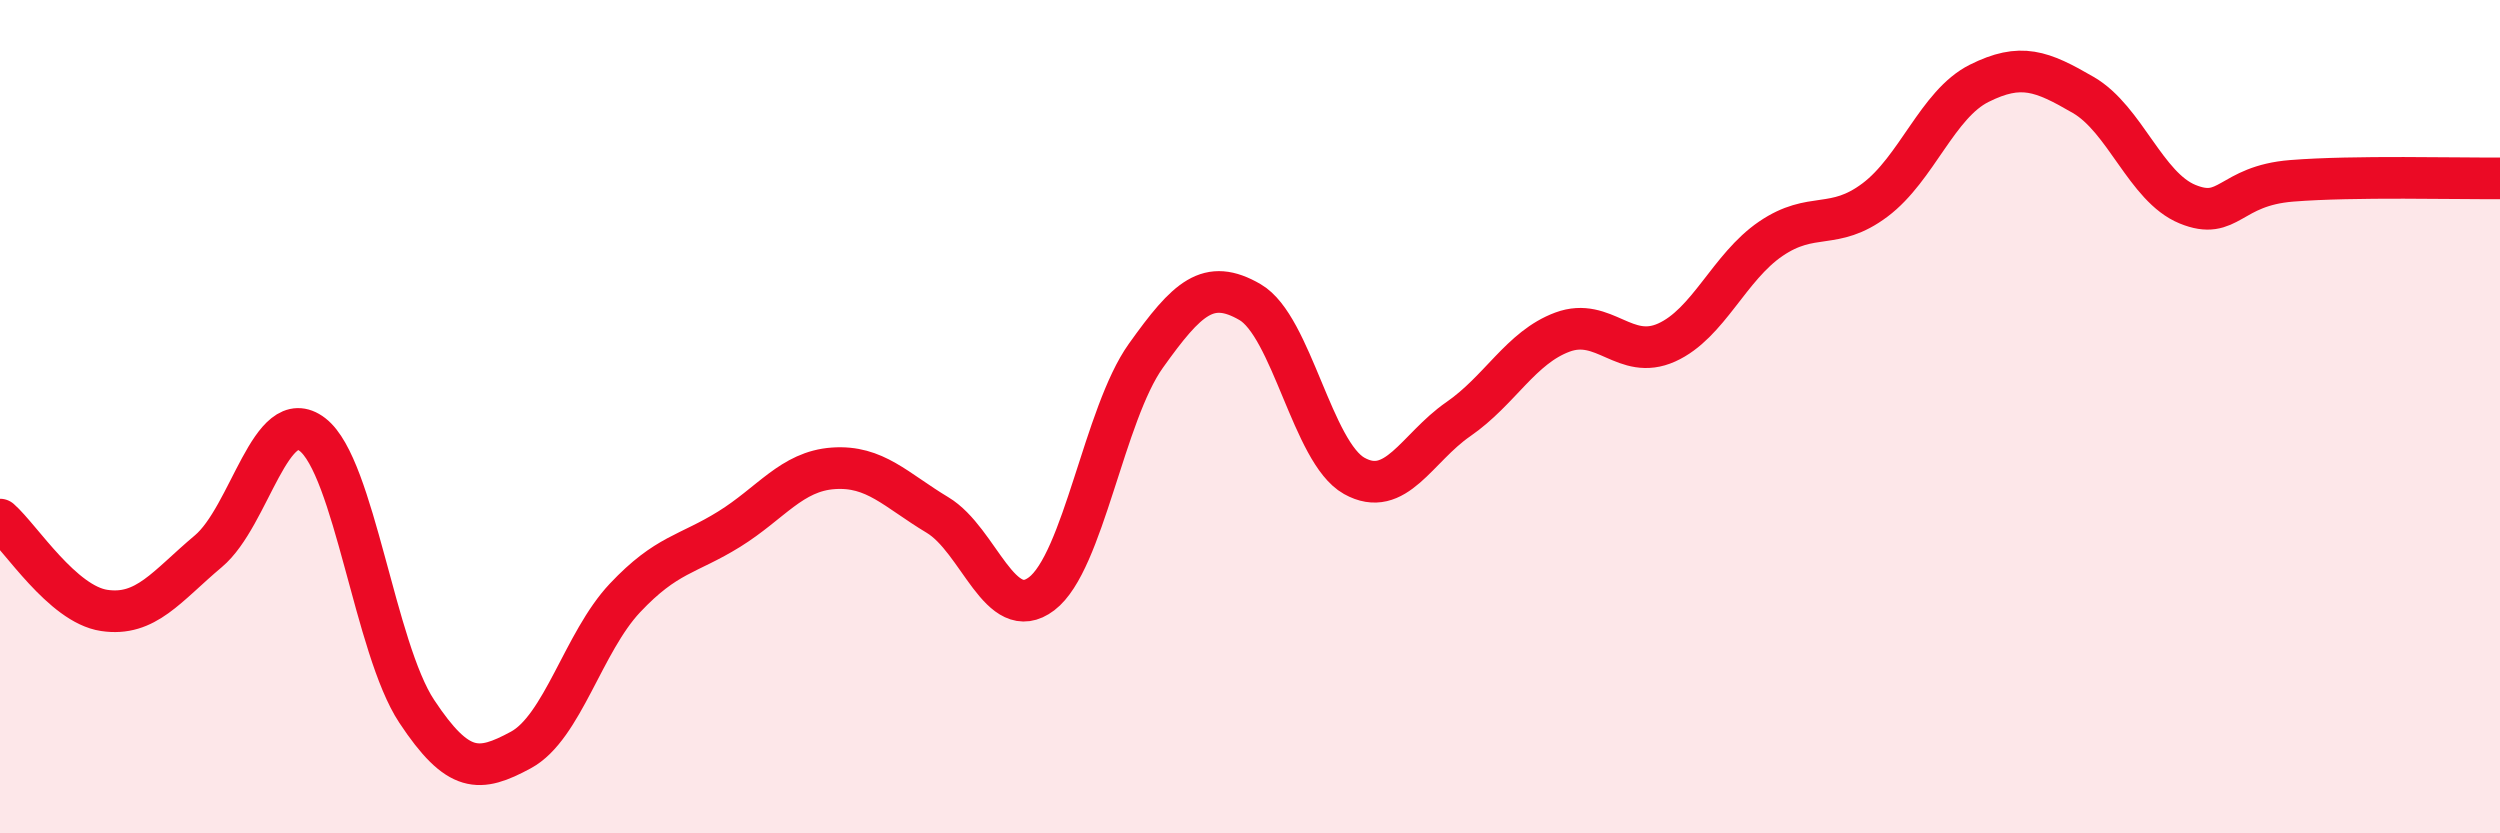 
    <svg width="60" height="20" viewBox="0 0 60 20" xmlns="http://www.w3.org/2000/svg">
      <path
        d="M 0,12.47 C 0.5,12.91 1.5,14.5 2.5,14.65 C 3.5,14.8 4,14.07 5,13.23 C 6,12.39 6.5,9.66 7.5,10.43 C 8.5,11.2 9,15.56 10,17.07 C 11,18.58 11.5,18.54 12.5,18 C 13.5,17.46 14,15.41 15,14.35 C 16,13.29 16.5,13.32 17.5,12.7 C 18.5,12.08 19,11.31 20,11.24 C 21,11.17 21.5,11.76 22.5,12.36 C 23.5,12.96 24,15.01 25,14.25 C 26,13.49 26.5,9.94 27.5,8.54 C 28.5,7.14 29,6.67 30,7.25 C 31,7.83 31.5,10.86 32.5,11.42 C 33.5,11.98 34,10.75 35,10.06 C 36,9.37 36.5,8.34 37.5,7.97 C 38.5,7.6 39,8.67 40,8.22 C 41,7.77 41.5,6.41 42.5,5.73 C 43.5,5.05 44,5.55 45,4.8 C 46,4.05 46.5,2.5 47.5,2 C 48.5,1.5 49,1.7 50,2.28 C 51,2.86 51.5,4.49 52.5,4.9 C 53.5,5.31 53.5,4.46 55,4.34 C 56.5,4.22 59,4.29 60,4.28L60 20L0 20Z"
        fill="#EB0A25"
        opacity="0.1"
        stroke-linecap="round"
        stroke-linejoin="round"
      />
      <path
        d="M 0,12.47 C 0.5,12.91 1.5,14.5 2.5,14.65 C 3.5,14.8 4,14.07 5,13.23 C 6,12.39 6.5,9.66 7.5,10.43 C 8.5,11.2 9,15.56 10,17.07 C 11,18.58 11.5,18.54 12.5,18 C 13.5,17.46 14,15.41 15,14.35 C 16,13.29 16.5,13.32 17.5,12.7 C 18.5,12.08 19,11.31 20,11.24 C 21,11.17 21.5,11.76 22.5,12.36 C 23.5,12.96 24,15.01 25,14.25 C 26,13.49 26.5,9.94 27.5,8.54 C 28.5,7.14 29,6.67 30,7.25 C 31,7.83 31.5,10.86 32.5,11.42 C 33.5,11.98 34,10.75 35,10.06 C 36,9.37 36.5,8.34 37.5,7.97 C 38.5,7.6 39,8.67 40,8.22 C 41,7.77 41.5,6.41 42.5,5.73 C 43.5,5.05 44,5.55 45,4.8 C 46,4.05 46.5,2.5 47.5,2 C 48.5,1.5 49,1.7 50,2.28 C 51,2.86 51.5,4.49 52.5,4.9 C 53.5,5.31 53.5,4.46 55,4.34 C 56.5,4.22 59,4.29 60,4.28"
        stroke="#EB0A25"
        stroke-width="1"
        fill="none"
        stroke-linecap="round"
        stroke-linejoin="round"
      />
    </svg>
  